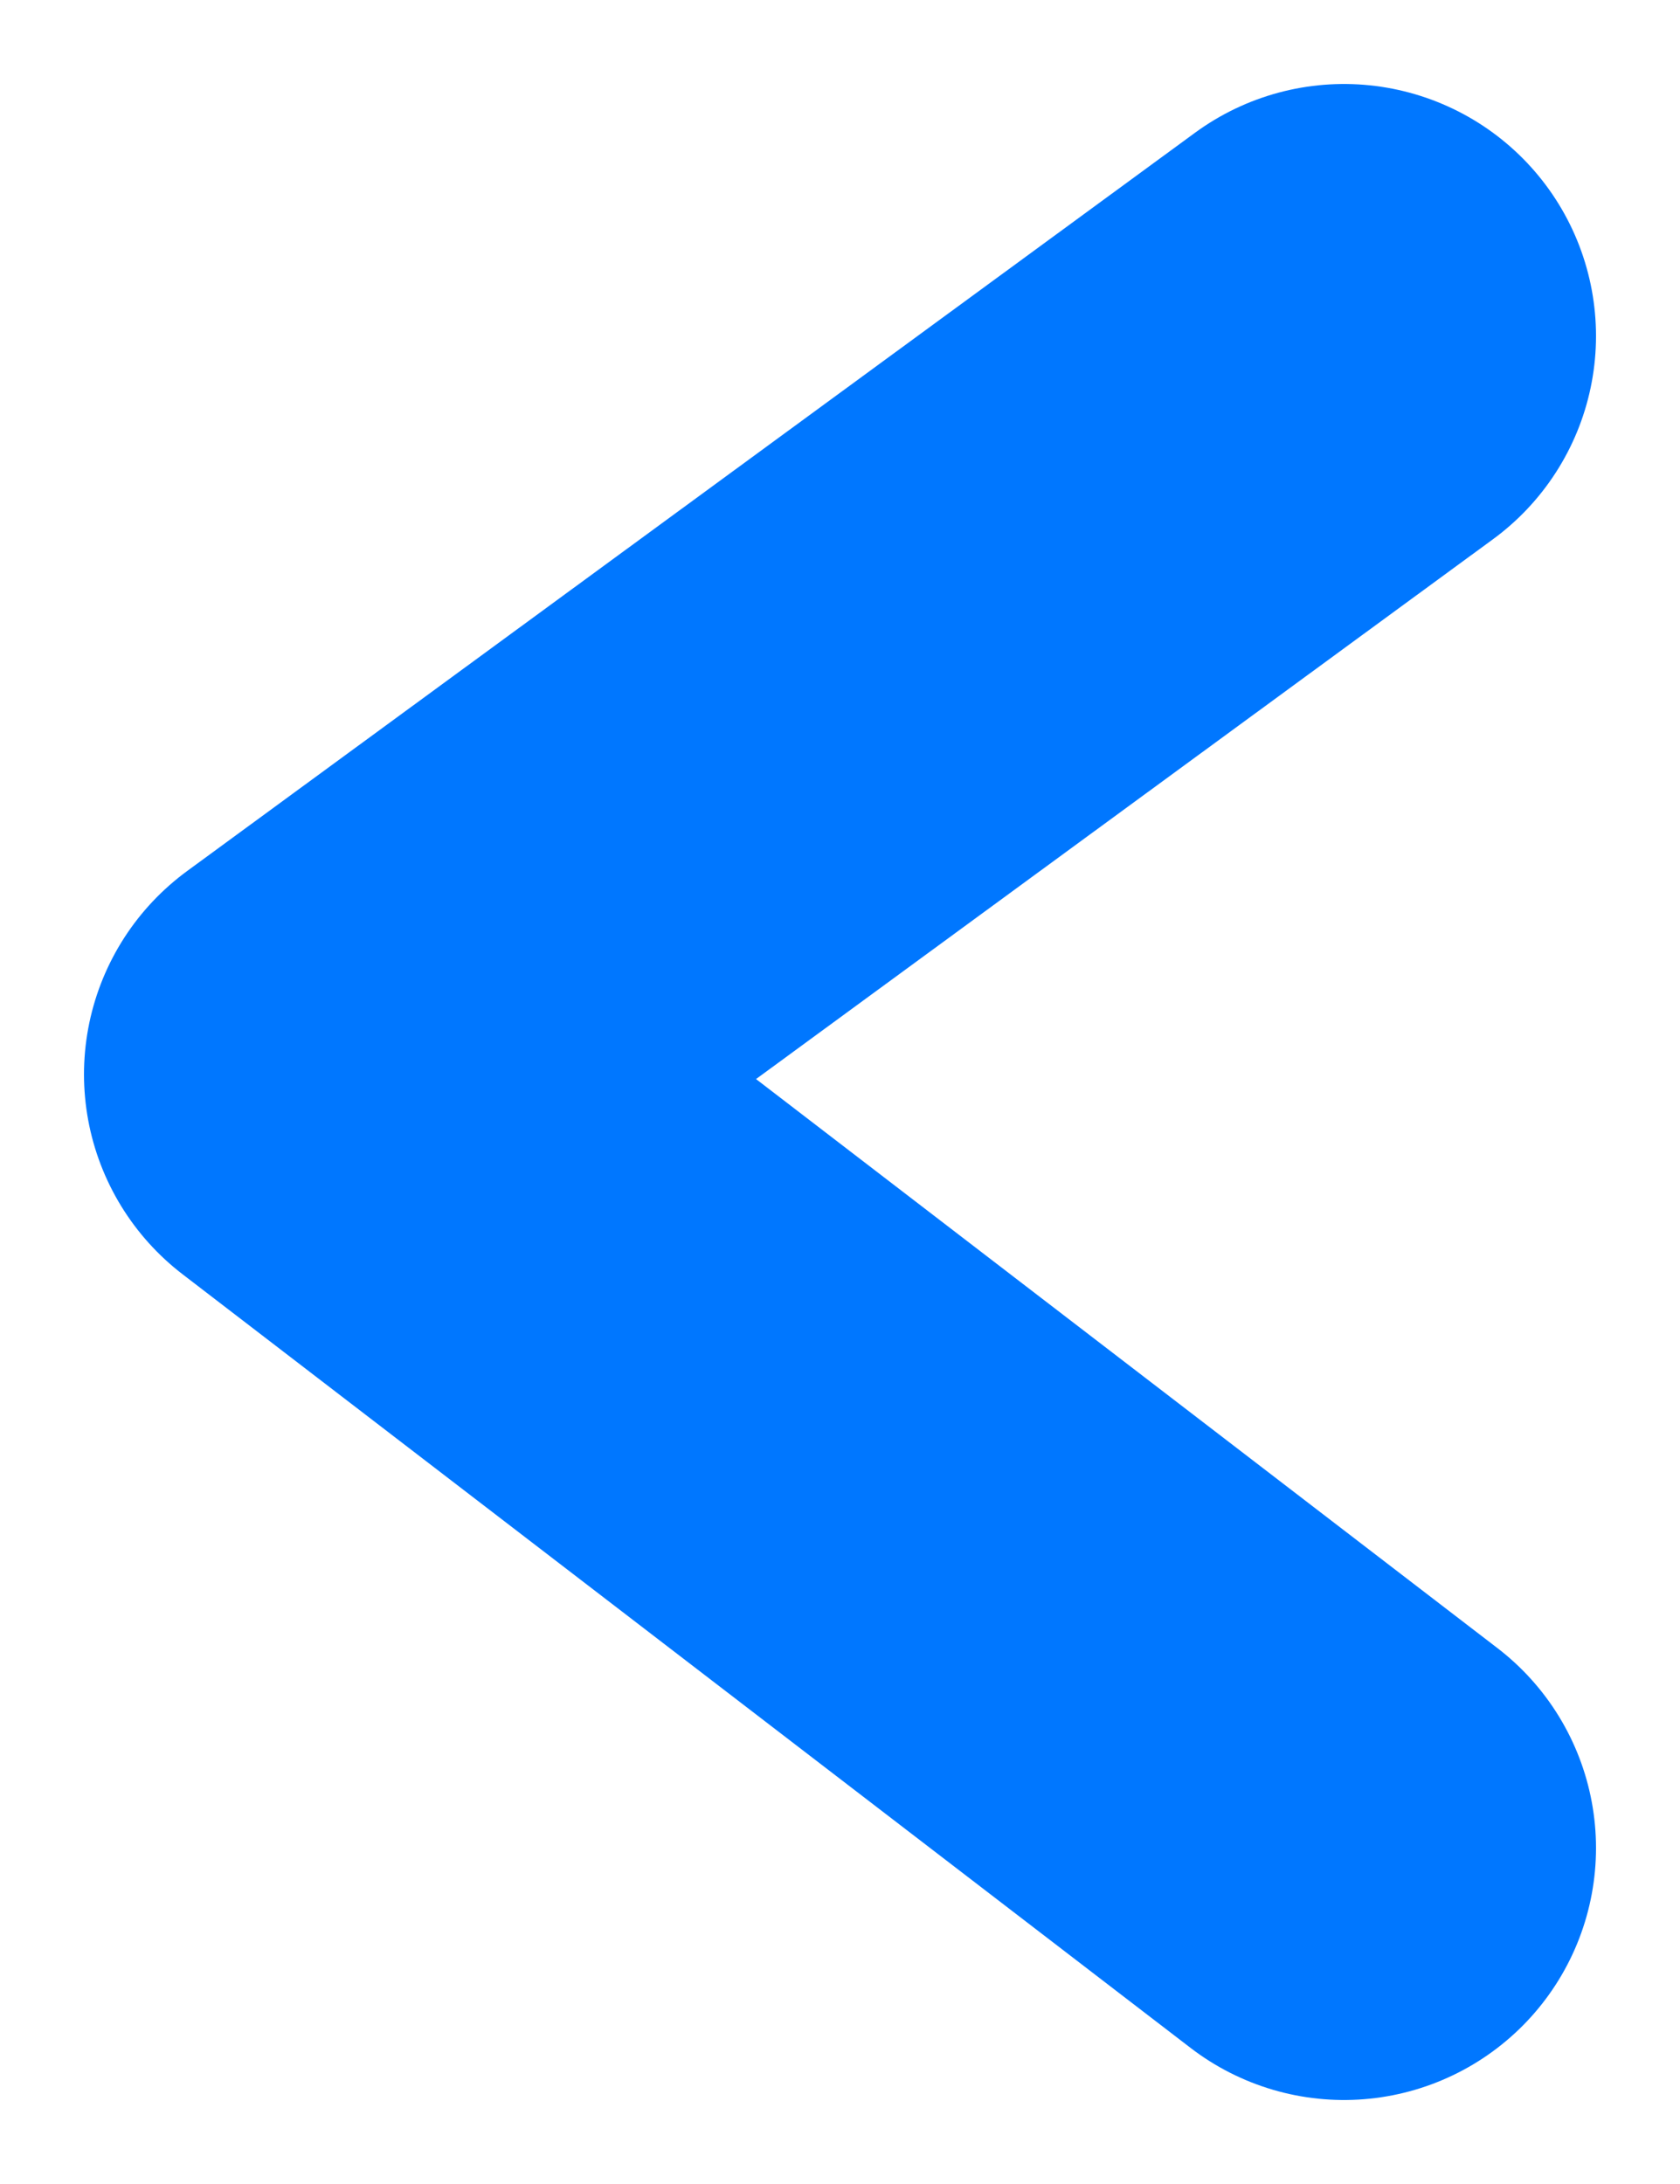 <?xml version="1.0" encoding="UTF-8"?> <svg xmlns="http://www.w3.org/2000/svg" width="10" height="13" viewBox="0 0 10 13" fill="none"><path id="Vector 3" d="M8 2L2 6.395L8 11" stroke="#0077FF" stroke-width="3" stroke-linecap="round" stroke-linejoin="round"></path></svg> 